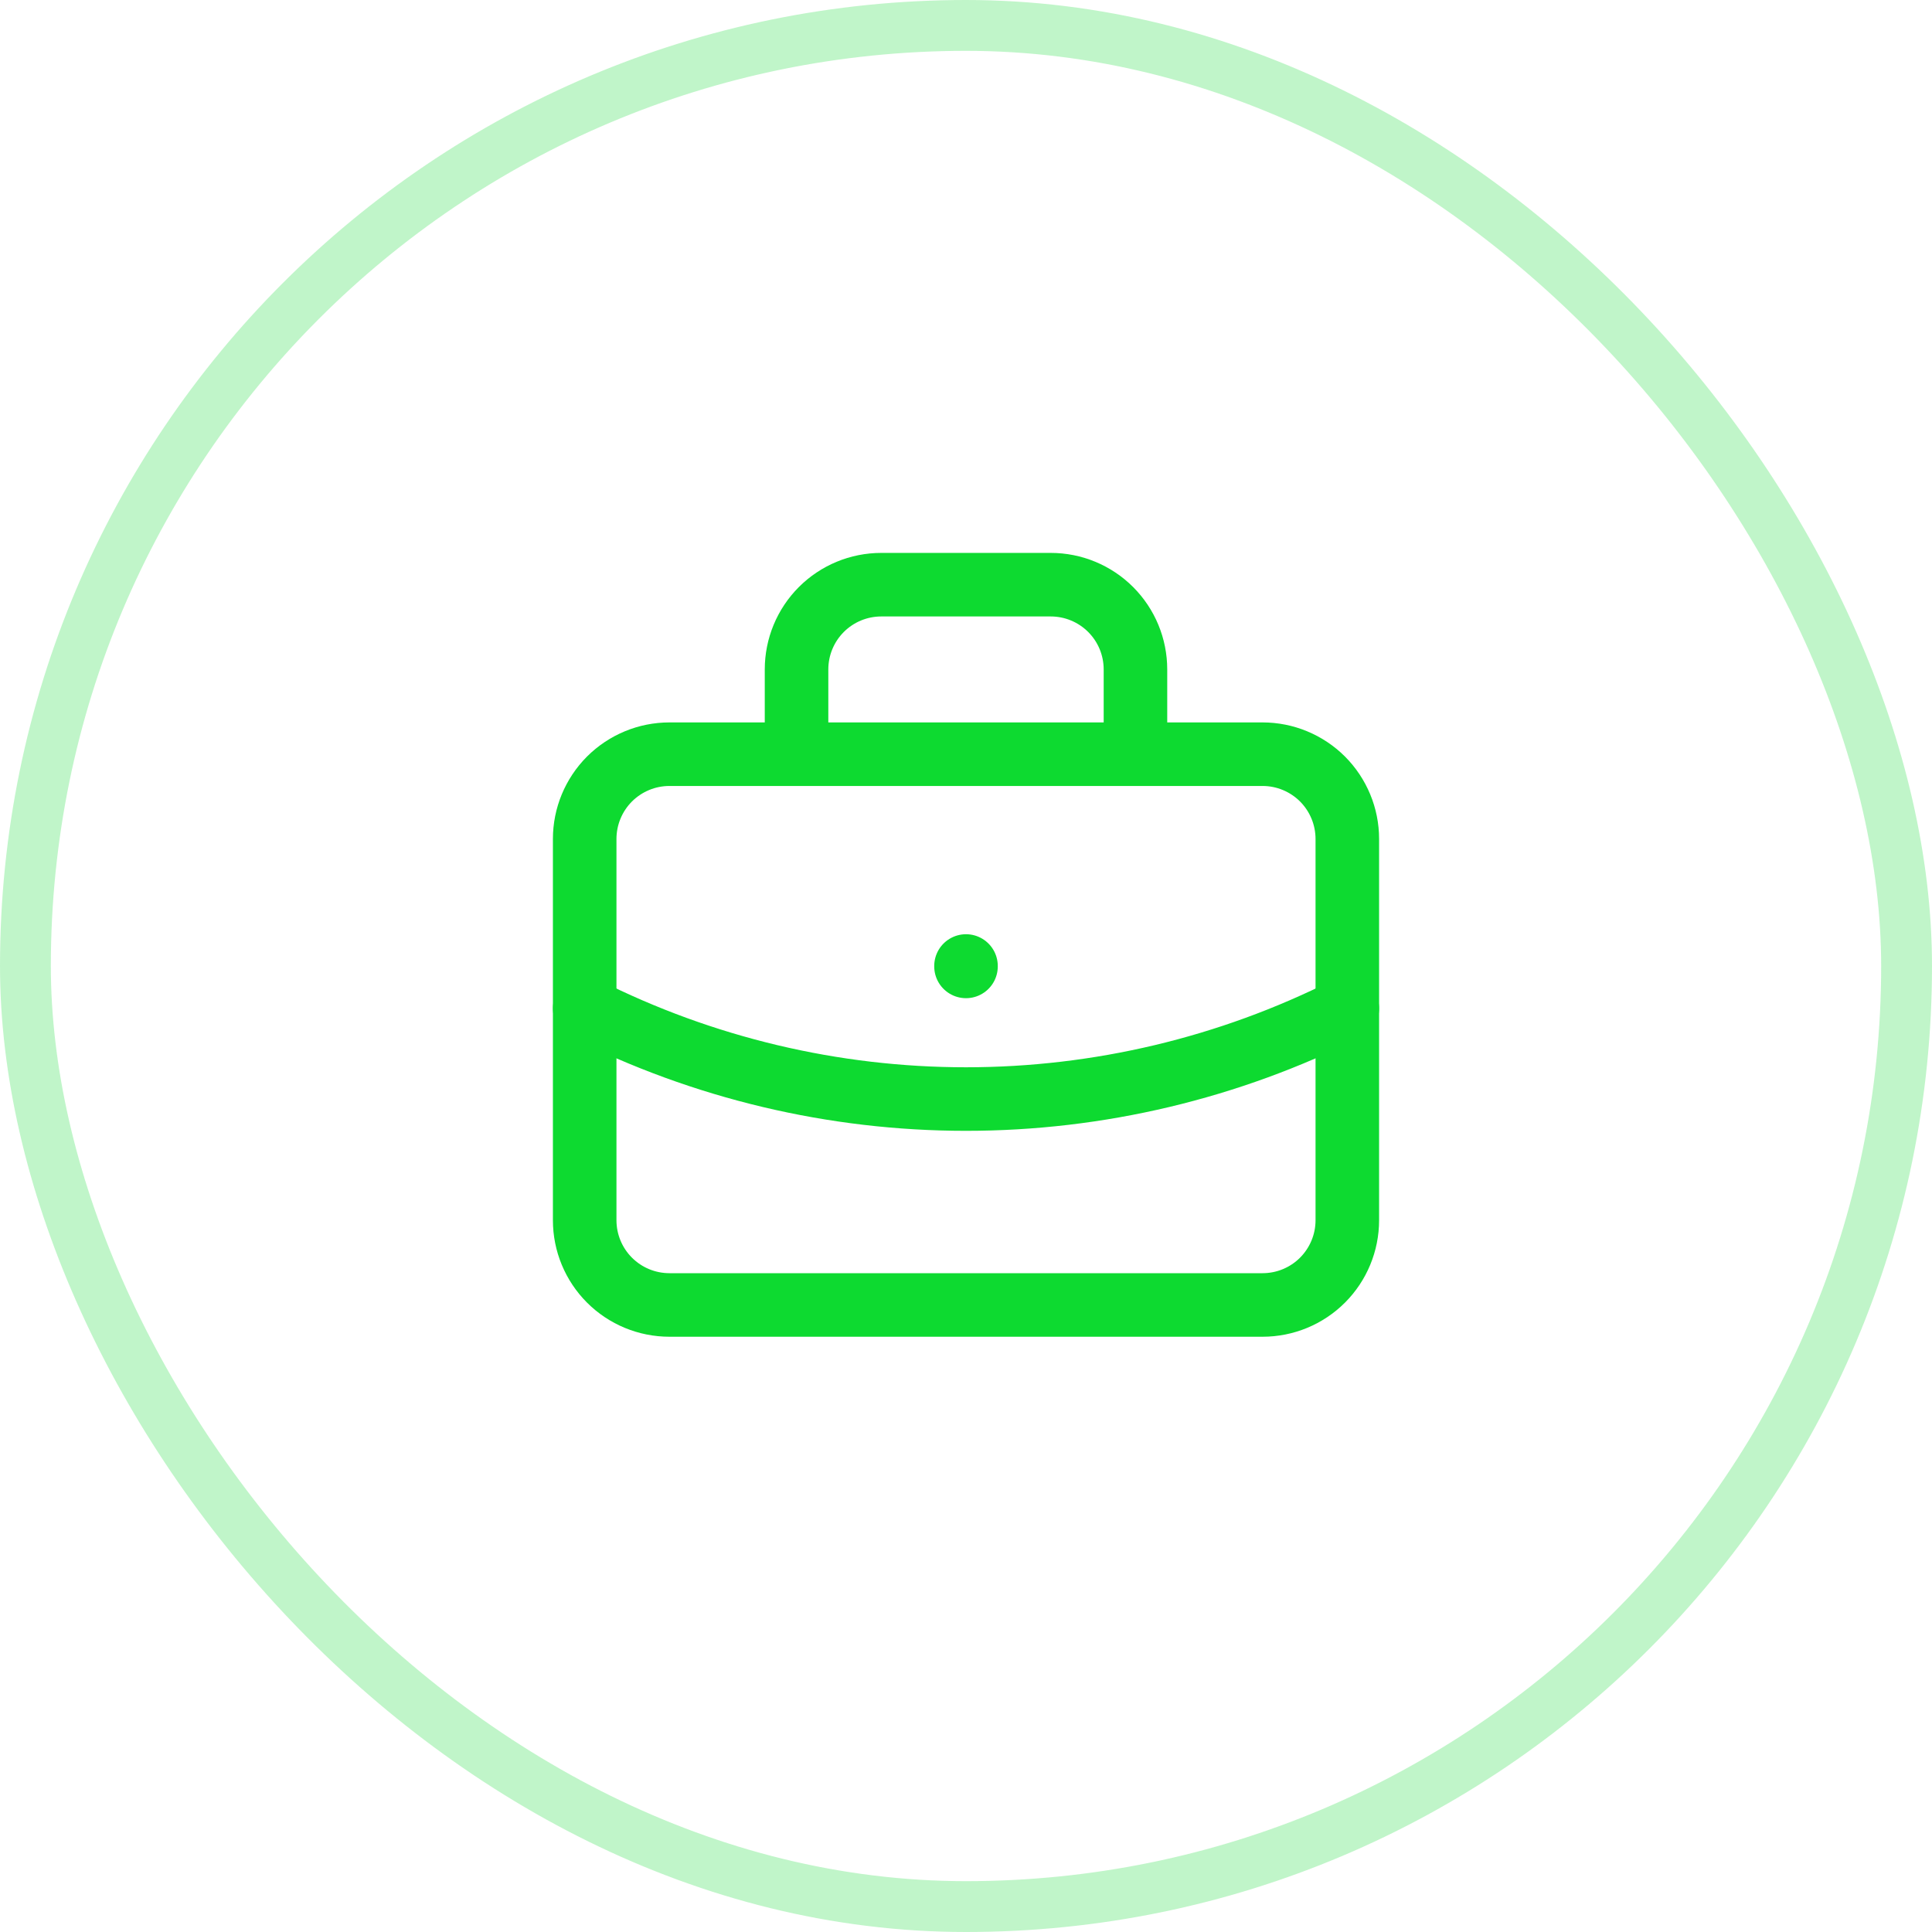 <?xml version="1.0" encoding="UTF-8"?> <svg xmlns="http://www.w3.org/2000/svg" width="38" height="38" viewBox="0 0 38 38" fill="none"><rect x="0.5" y="0.5" width="37" height="37" rx="18.5" stroke="#0DDA30" stroke-opacity="0.26"></rect><g clip-path="url(#clip0_2003_1350)"><path d="M11.5 16.501C11.5 16.059 11.676 15.635 11.988 15.322C12.301 15.01 12.725 14.834 13.167 14.834H24.833C25.275 14.834 25.699 15.01 26.012 15.322C26.324 15.635 26.5 16.059 26.5 16.501V24.001C26.5 24.443 26.324 24.867 26.012 25.179C25.699 25.492 25.275 25.667 24.833 25.667H13.167C12.725 25.667 12.301 25.492 11.988 25.179C11.676 24.867 11.5 24.443 11.5 24.001V16.501Z" stroke="#0DDA30" stroke-width="1.25" stroke-linecap="round" stroke-linejoin="round"></path><path d="M15.667 14.833V13.167C15.667 12.725 15.842 12.301 16.155 11.988C16.467 11.676 16.891 11.5 17.333 11.5H20.667C21.109 11.5 21.533 11.676 21.845 11.988C22.158 12.301 22.333 12.725 22.333 13.167V14.833" stroke="#0DDA30" stroke-width="1.25" stroke-linecap="round" stroke-linejoin="round"></path><path d="M19 19V19.008" stroke="#0DDA30" stroke-width="1.25" stroke-linecap="round" stroke-linejoin="round"></path><path d="M11.5 19.834C13.826 21.006 16.395 21.617 19 21.617C21.605 21.617 24.174 21.006 26.5 19.834" stroke="#0DDA30" stroke-width="1.25" stroke-linecap="round" stroke-linejoin="round"></path></g><defs><clipPath id="clip0_2003_1350"><rect width="20" height="20" fill="white" transform="translate(9 9)"></rect></clipPath></defs></svg> 